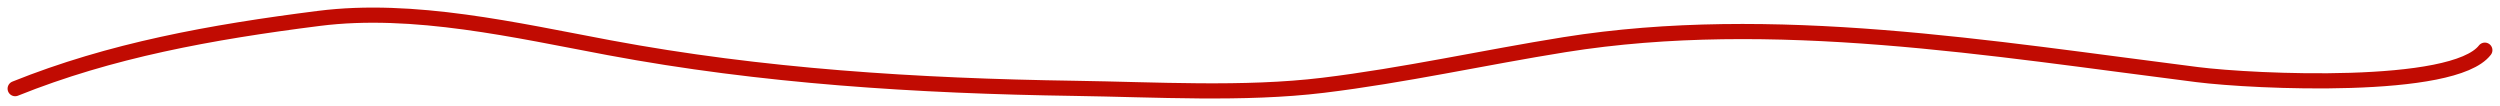 <?xml version="1.0" encoding="UTF-8"?> <svg xmlns="http://www.w3.org/2000/svg" width="165" height="7" viewBox="0 0 165 7" fill="none"><path d="M1 5.851C7.287 3.323 13.899 2.12 21.041 1.215C27.308 0.42 34.078 2.004 40.21 3.15C50.26 5.028 60.499 5.677 70.955 5.831C76.231 5.908 82.1 6.264 87.323 5.629C92.7 4.976 97.946 3.797 103.256 2.948C117.008 0.75 131.539 3.226 145.018 4.924C148.799 5.4 161.923 6.001 164 3.311" stroke="#C10B02" stroke-linecap="round"></path></svg> 